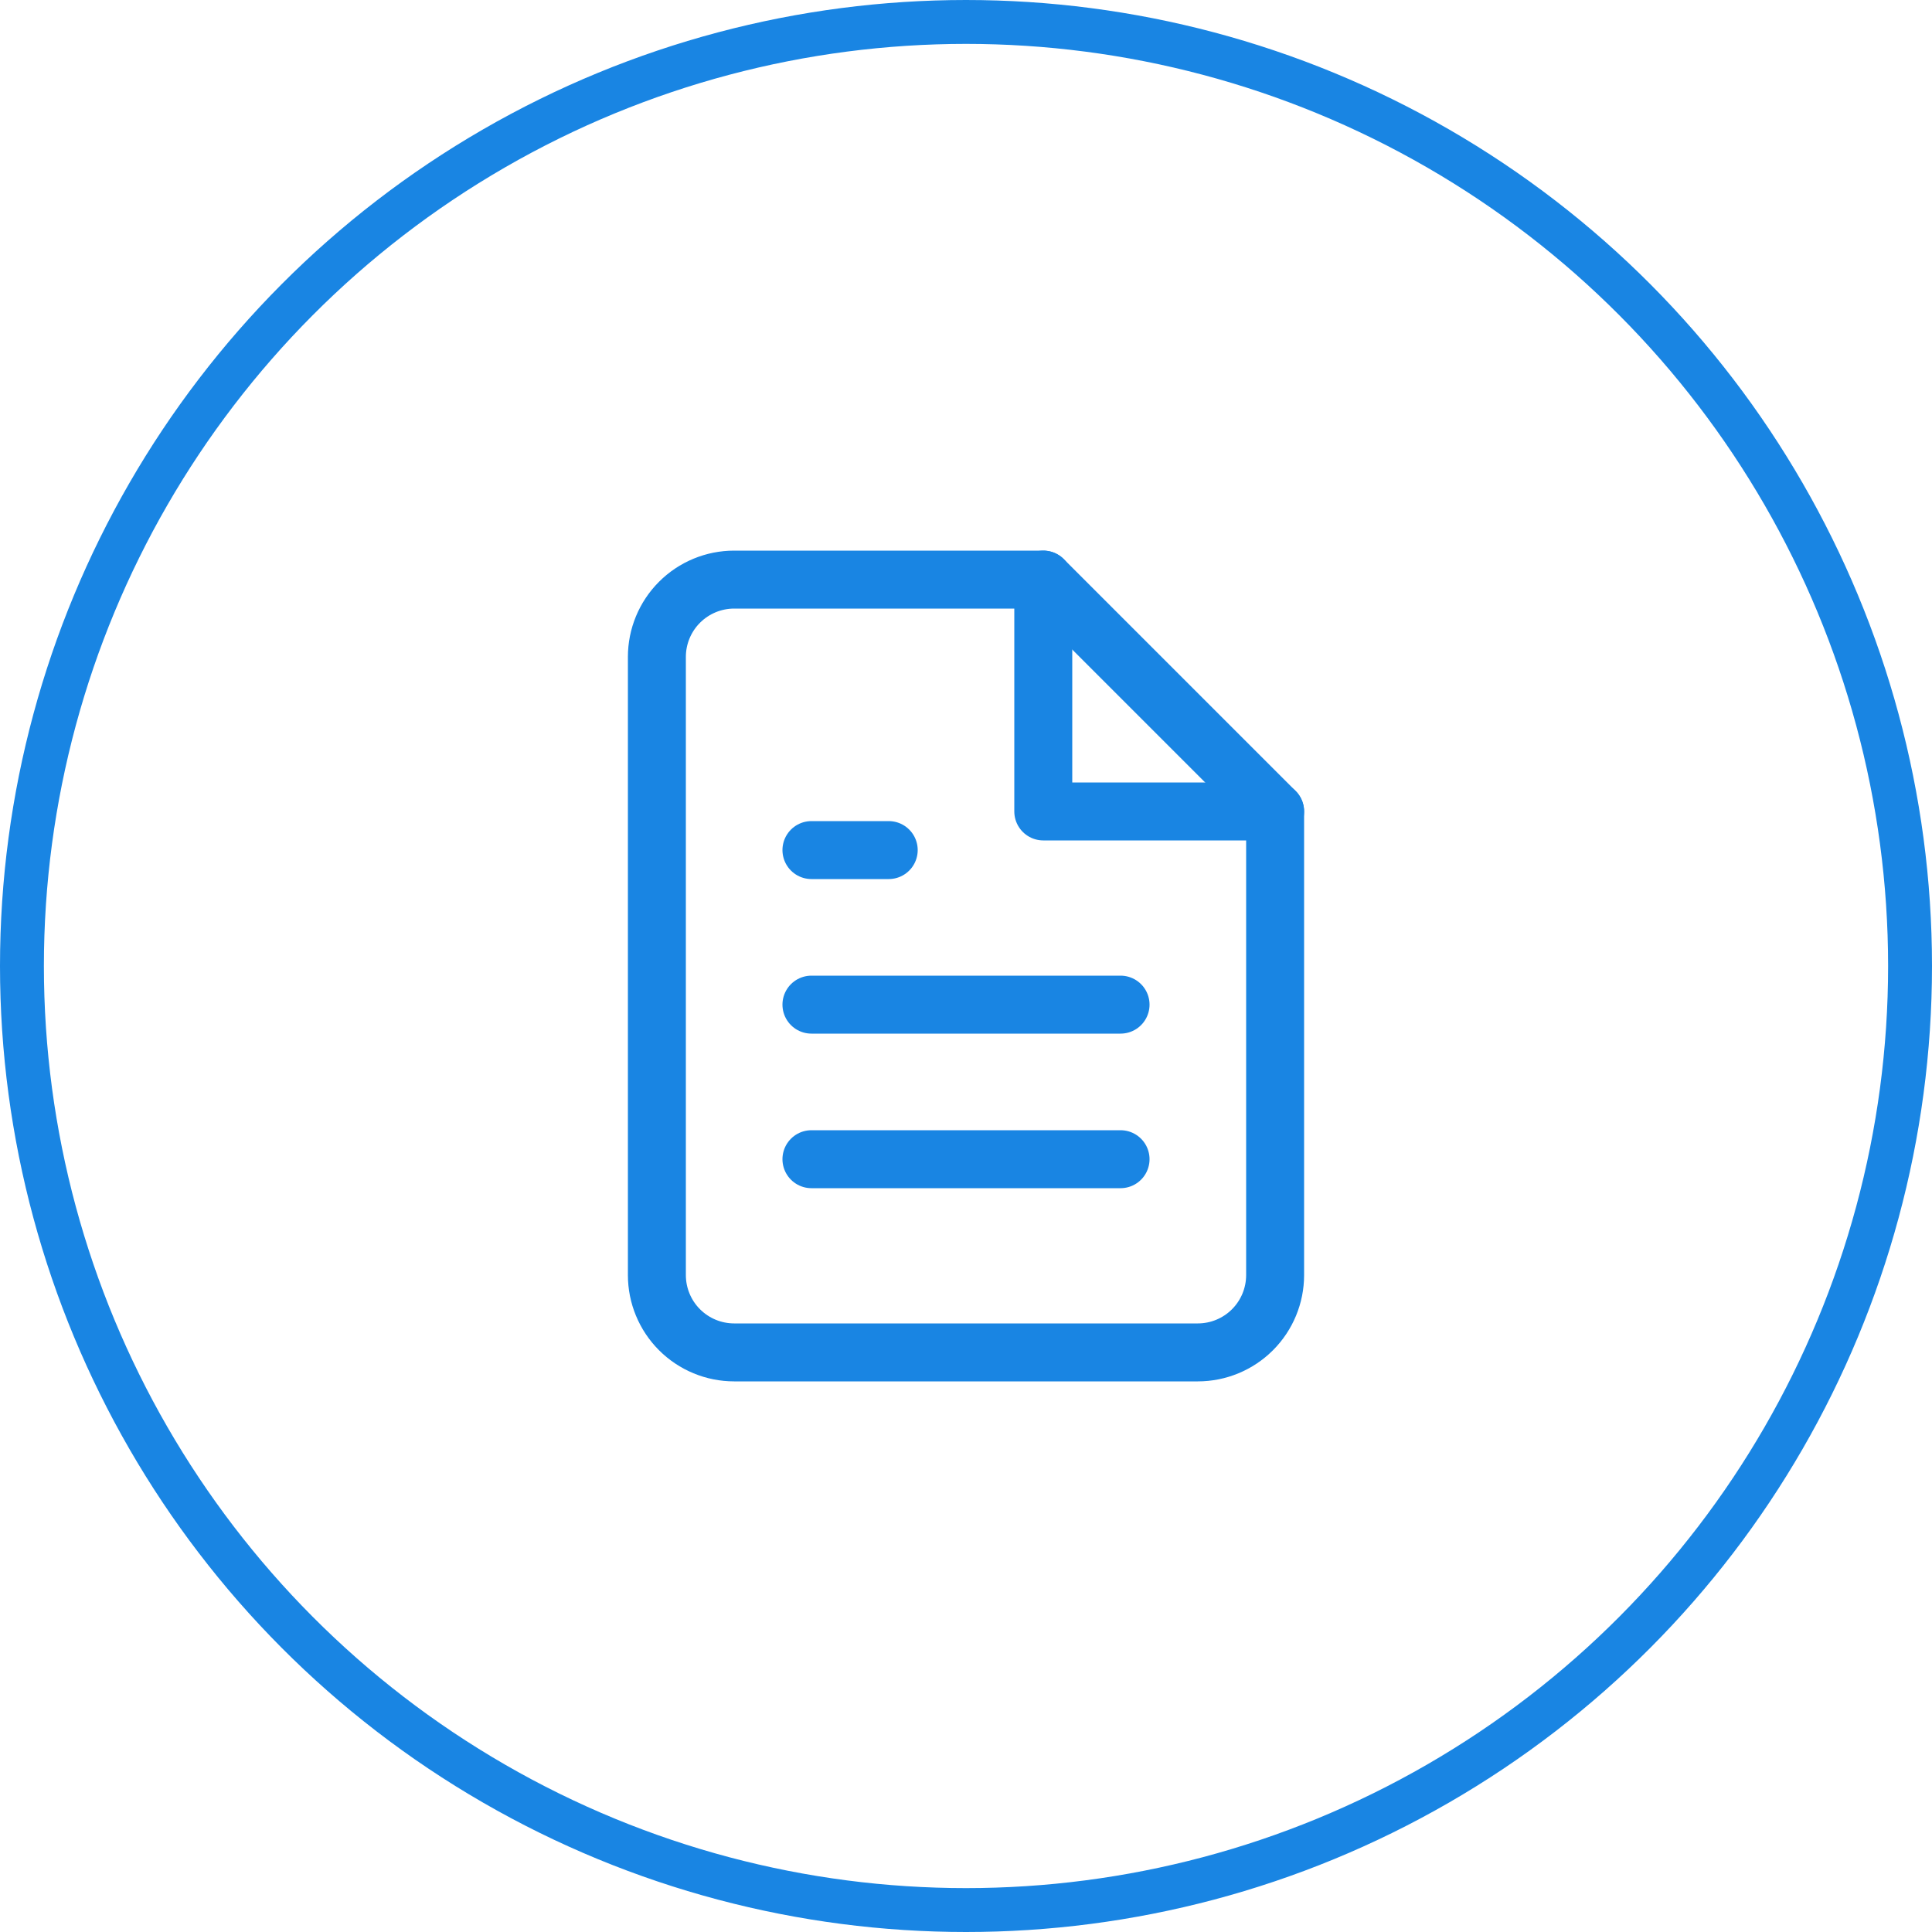<?xml version="1.0" encoding="UTF-8"?> <svg xmlns="http://www.w3.org/2000/svg" width="50" height="50" viewBox="0 0 50 50" fill="none"><circle cx="25" cy="25" r="24.432" stroke="#1985E3" stroke-width="1.136"></circle><path d="M27 15H19C18.47 15 17.961 15.211 17.586 15.586C17.211 15.961 17 16.47 17 17V33C17 33.53 17.211 34.039 17.586 34.414C17.961 34.789 18.47 35 19 35H31C31.53 35 32.039 34.789 32.414 34.414C32.789 34.039 33 33.53 33 33V21L27 15Z" stroke="#1985E3" stroke-width="1.5" stroke-linecap="round" stroke-linejoin="round"></path><path d="M27 15V21H33" stroke="#1985E3" stroke-width="1.5" stroke-linecap="round" stroke-linejoin="round"></path><path d="M29 26H21" stroke="#1985E3" stroke-width="1.5" stroke-linecap="round" stroke-linejoin="round"></path><path d="M29 30H21" stroke="#1985E3" stroke-width="1.5" stroke-linecap="round" stroke-linejoin="round"></path><path d="M23 22H22H21" stroke="#1985E3" stroke-width="1.5" stroke-linecap="round" stroke-linejoin="round"></path></svg> 